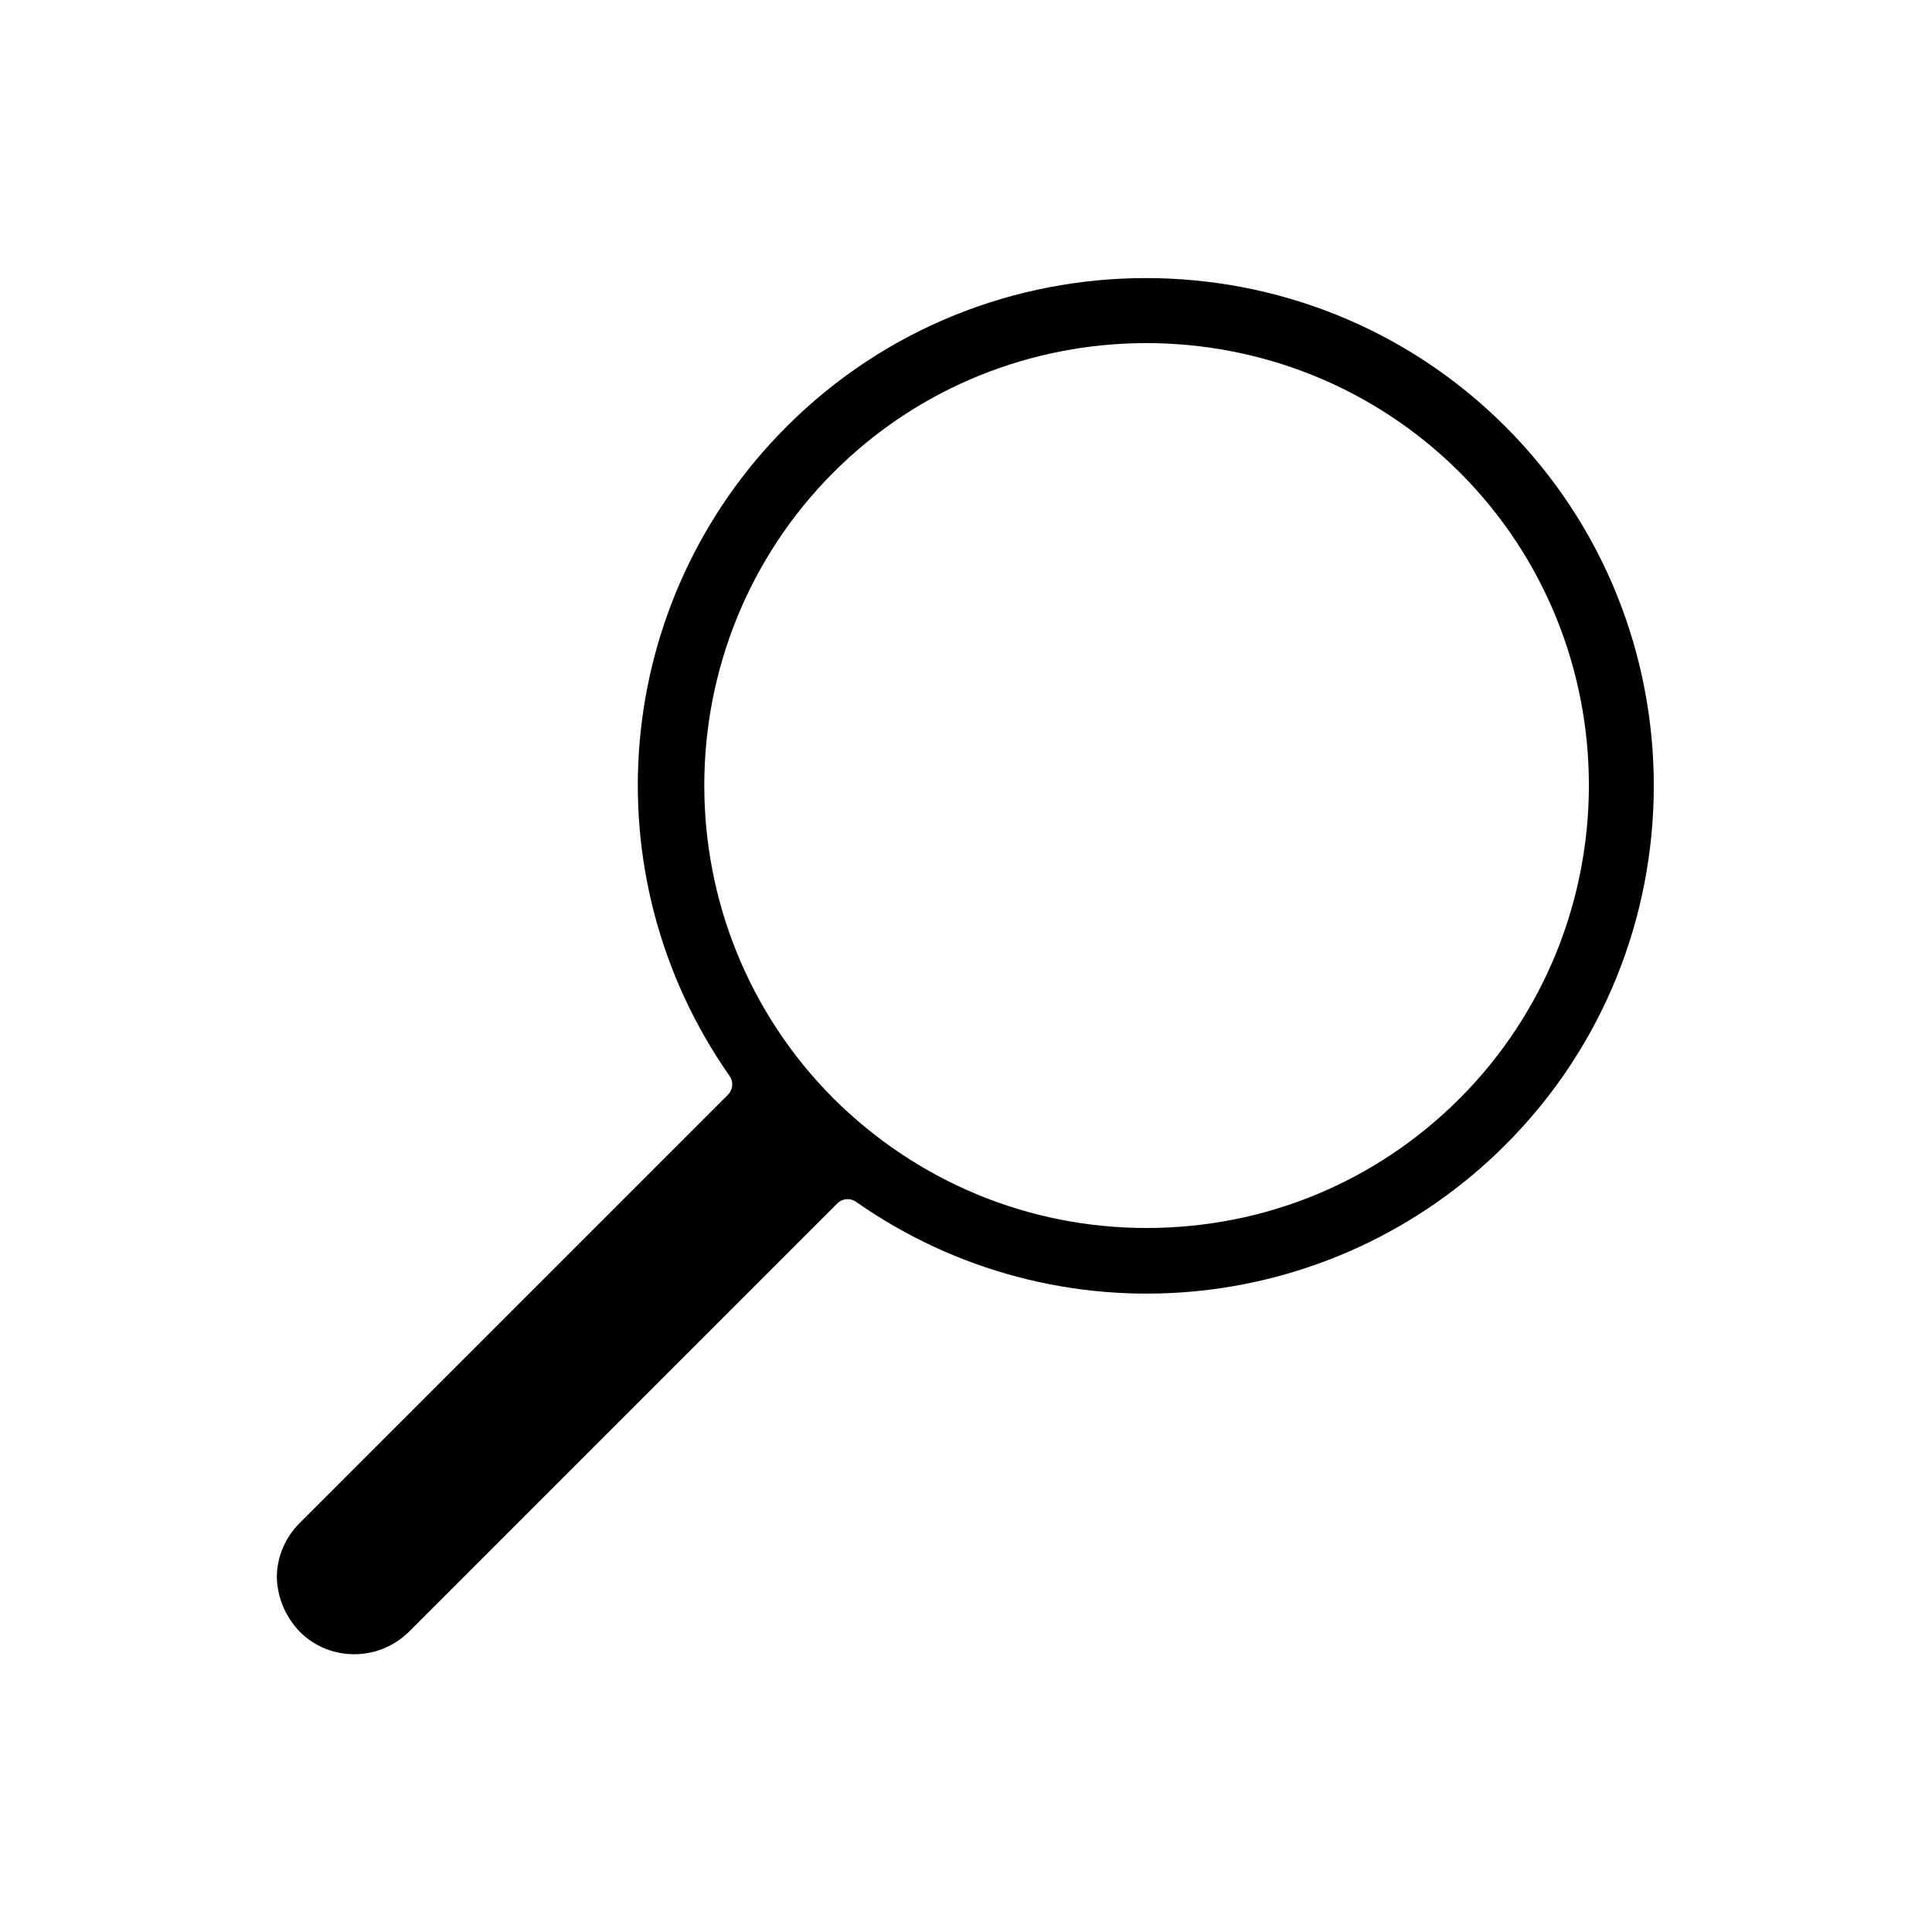 <?xml version="1.0" encoding="UTF-8"?>
<!-- Uploaded to: ICON Repo, www.svgrepo.com, Generator: ICON Repo Mixer Tools -->
<svg fill="#000000" width="800px" height="800px" version="1.1" viewBox="144 144 512 512" xmlns="http://www.w3.org/2000/svg">
 <path d="m223.51 576.49c7.871 7.871 20.781 7.871 28.812 0l113.51-113.51c1.418-1.418 3.465-1.574 5.039-0.473 53.531 37.473 125.95 31.016 172.08-15.113 52.426-52.426 52.426-137.92 0-190.34-26.293-26.293-60.773-39.359-95.25-39.359-34.48 0-68.957 13.066-95.25 39.359-46.129 46.129-52.586 118.55-15.113 172.08 1.102 1.574 0.945 3.621-0.473 5.039l-113.52 113.52c-3.777 3.777-5.984 8.973-5.984 14.328 0.156 5.504 2.363 10.543 6.141 14.477zm141.38-307.32c45.656-45.656 120.13-45.656 165.94 0 45.656 45.656 45.656 120.13 0 165.94-22.199 22.199-51.641 34.32-82.973 34.32s-60.773-12.281-82.973-34.32c-45.656-45.812-45.656-120.12 0.004-165.94z"/>
</svg>